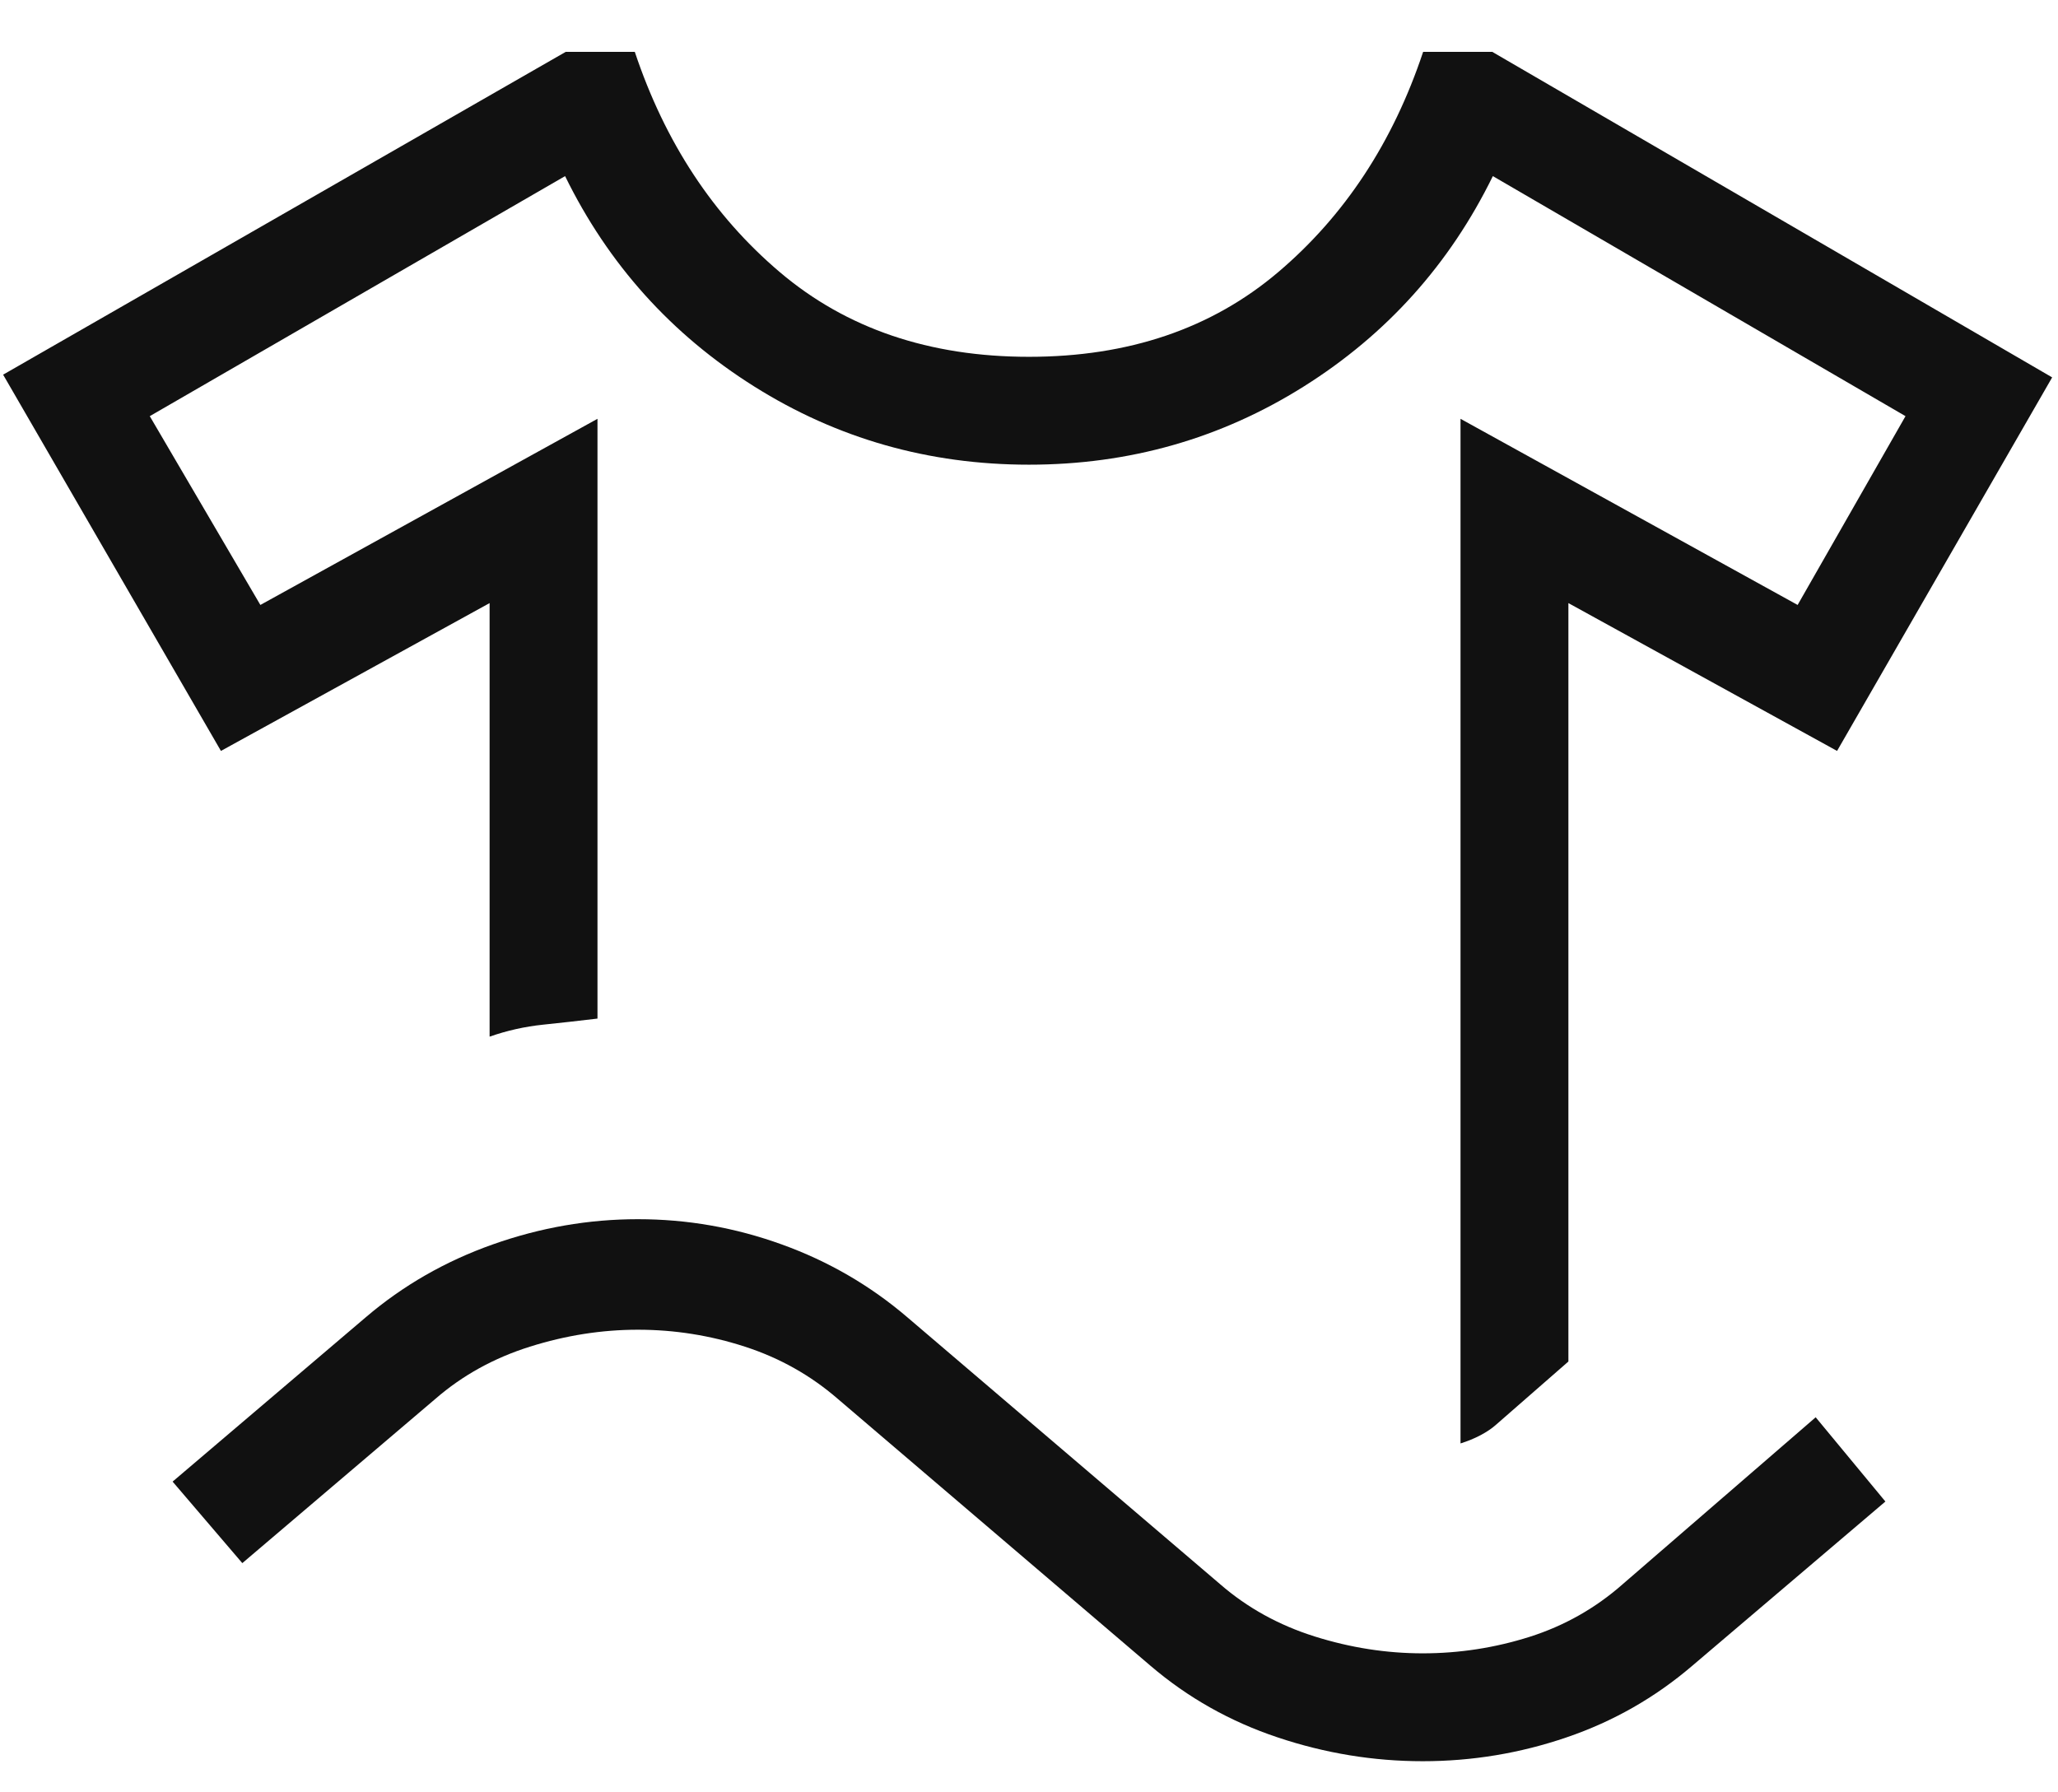 <svg xmlns="http://www.w3.org/2000/svg" fill="none" viewBox="0 0 31 27" height="27" width="31">
<path fill="#111111" d="M3.328 11.312L0.047 5.644L8.522 0.781H9.562C10.017 2.144 10.745 3.25 11.747 4.1C12.749 4.95 14 5.375 15.5 5.375C17 5.375 18.251 4.95 19.253 4.1C20.255 3.25 20.983 2.144 21.437 0.781H22.478L30.912 5.685L27.672 11.312L23.625 9.085V20.51L22.534 21.463C22.474 21.517 22.397 21.569 22.303 21.619C22.209 21.669 22.108 21.71 22 21.744V6.309L27.078 9.113L28.703 6.269L22.487 2.653C21.837 3.98 20.888 5.037 19.639 5.822C18.39 6.607 17.01 7 15.5 7C13.989 7 12.61 6.607 11.361 5.822C10.112 5.037 9.162 3.98 8.512 2.653L2.256 6.269L3.922 9.113L9 6.309V15.344C8.723 15.377 8.449 15.408 8.178 15.436C7.907 15.464 7.639 15.524 7.375 15.616V9.085L3.328 11.312ZM3.65 23.547L2.6 22.319L5.509 19.844C6.07 19.365 6.708 18.999 7.423 18.746C8.139 18.492 8.868 18.366 9.609 18.366C10.351 18.366 11.073 18.492 11.775 18.746C12.477 18.999 13.108 19.365 13.668 19.844L18.381 23.866C18.789 24.22 19.264 24.482 19.804 24.652C20.345 24.822 20.887 24.906 21.431 24.906C21.981 24.906 22.518 24.823 23.042 24.657C23.566 24.49 24.032 24.226 24.441 23.866L27.35 21.35L28.4 22.619L25.49 25.094C24.93 25.573 24.299 25.933 23.597 26.172C22.895 26.412 22.173 26.531 21.431 26.531C20.689 26.531 19.961 26.412 19.245 26.172C18.529 25.933 17.892 25.573 17.331 25.094L12.619 21.072C12.21 20.718 11.744 20.456 11.22 20.286C10.696 20.116 10.159 20.031 9.609 20.031C9.065 20.031 8.523 20.116 7.983 20.286C7.442 20.456 6.967 20.718 6.559 21.072L3.65 23.547Z"></path>
</svg>
